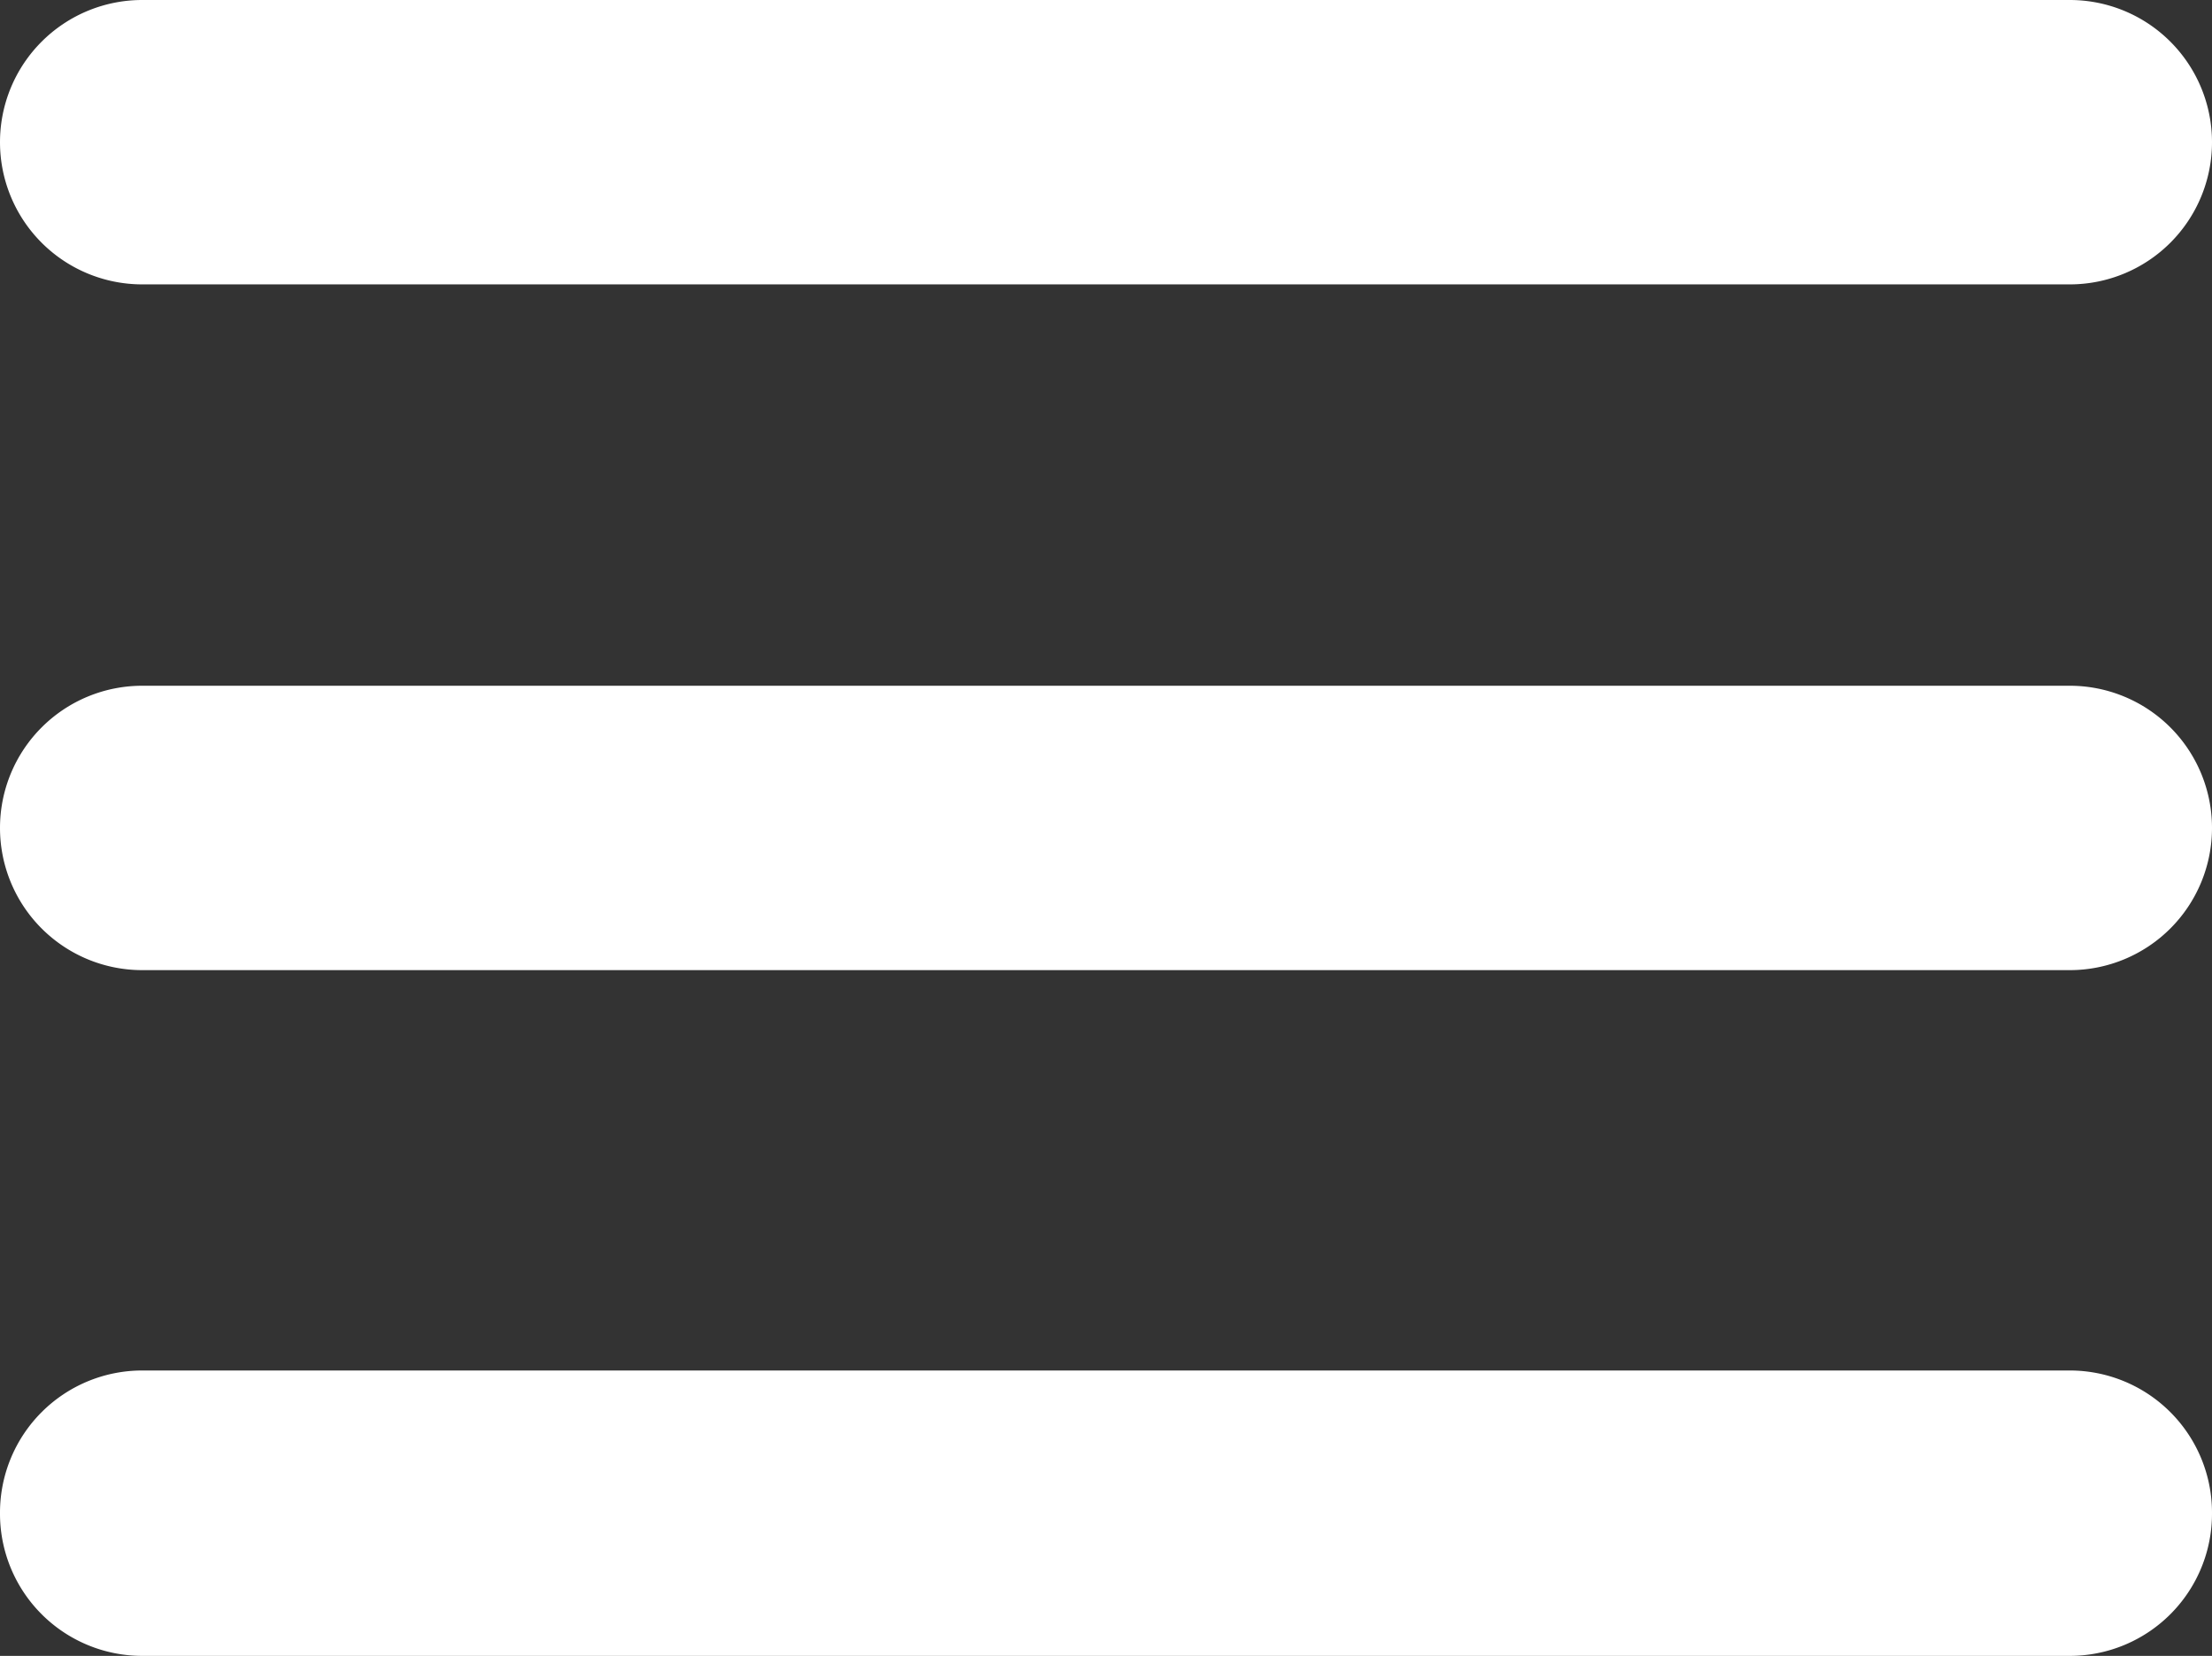 <svg xmlns="http://www.w3.org/2000/svg" viewBox="0 0 21.93 16.42"><rect x="0" y="0" width="21.93" height="16.42" fill="#333333" stroke="none"/><defs><style>.cls-1{fill:#fff;}</style></defs><title>三條線</title><g id="圖層_2" data-name="圖層 2"><g id="圖層_2-2" data-name="圖層 2"><path class="cls-1" d="M20.52,2.82H1.41A1.41,1.41,0,0,1,0,1.41H0A1.41,1.41,0,0,1,1.41,0H20.52a1.41,1.41,0,0,1,1.41,1.41h0A1.41,1.41,0,0,1,20.52,2.82Z"/><path class="cls-1" d="M20.52,9.62H1.41A1.41,1.41,0,0,1,0,8.21H0A1.41,1.41,0,0,1,1.41,6.8H20.52a1.41,1.41,0,0,1,1.41,1.41h0A1.41,1.41,0,0,1,20.52,9.62Z"/><path class="cls-1" d="M20.52,16.42H1.41A1.41,1.41,0,0,1,0,15H0a1.41,1.41,0,0,1,1.41-1.41H20.52A1.41,1.41,0,0,1,21.93,15h0A1.41,1.41,0,0,1,20.52,16.42Z"/></g></g></svg>